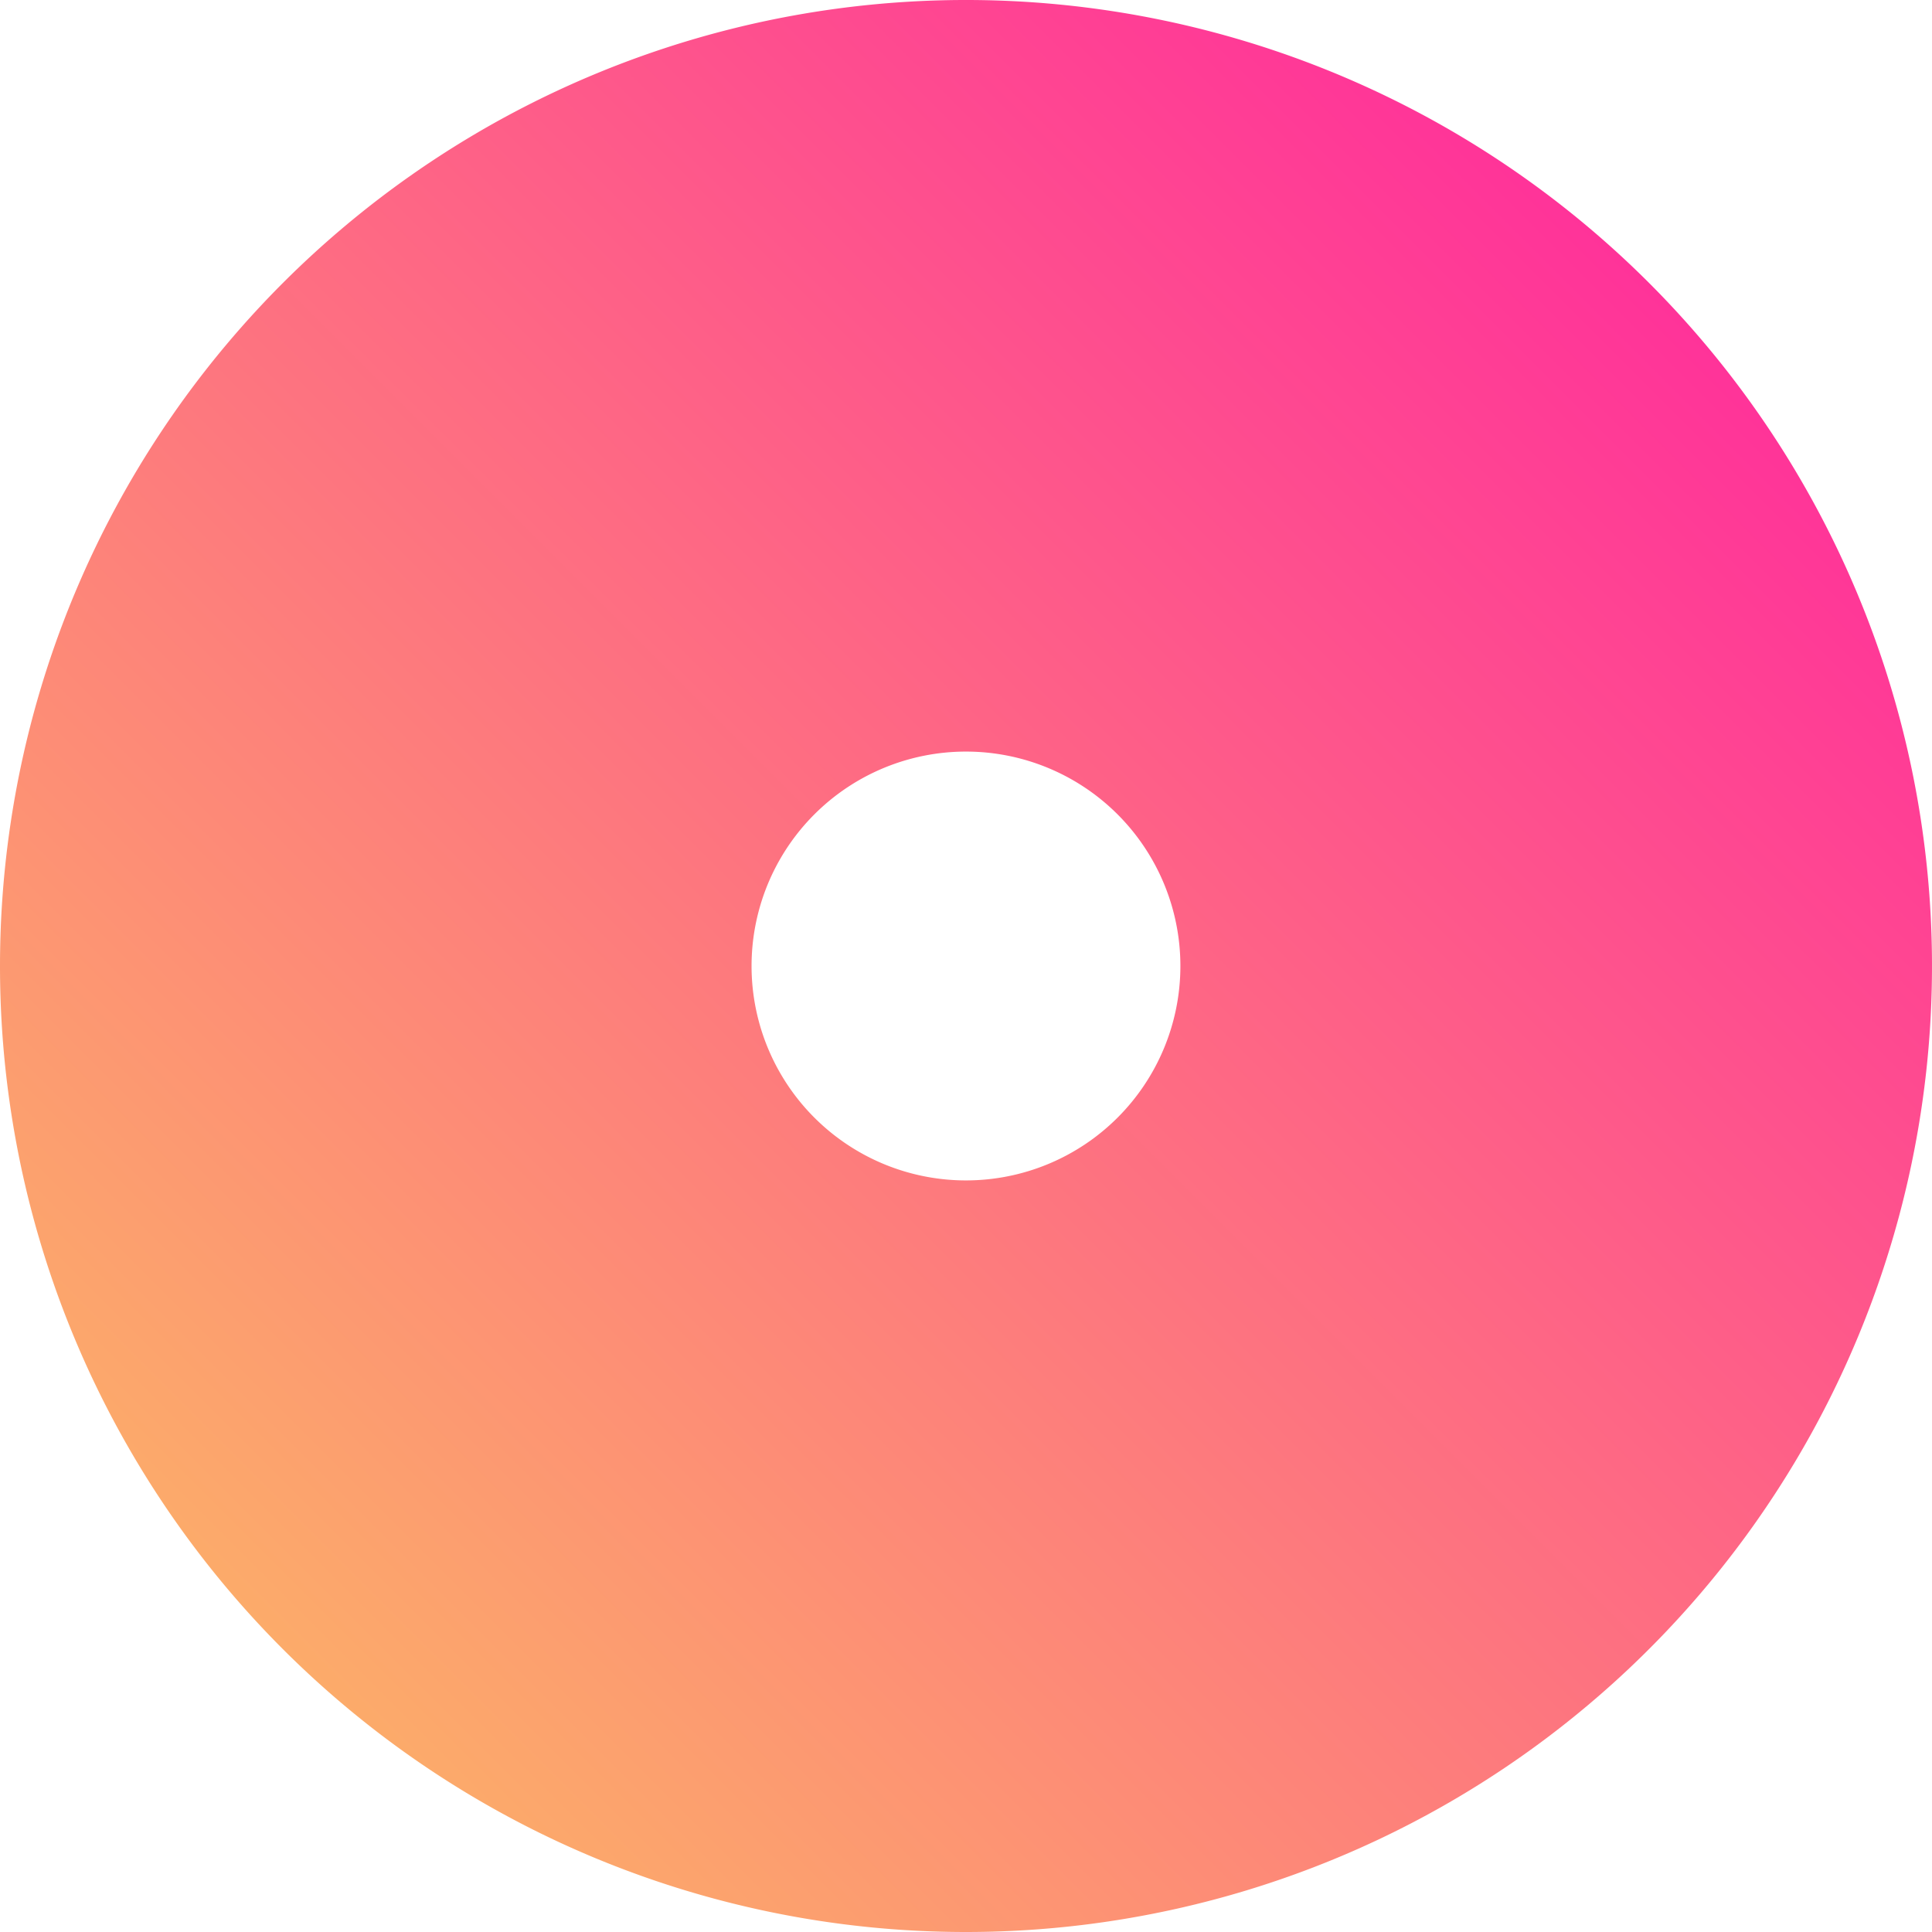 <svg xmlns="http://www.w3.org/2000/svg" xmlns:xlink="http://www.w3.org/1999/xlink" viewBox="0 0 103.08 103.08">
  <defs>
    <linearGradient id="Nouvelle_nuance_de_dégradé_21" data-name="Nouvelle nuance de dégradé 21" x1="-10612.91" y1="7917.87" x2="-10509.83" y2="7917.87" gradientTransform="translate(-1817.7 13118.34) rotate(135)" gradientUnits="userSpaceOnUse">
      <stop offset="0" stop-color="#f39"/>
      <stop offset="1" stop-color="#fcab6a"/>
    </linearGradient>
  </defs>
  <title>Fichier 4</title>
  <g id="Calque_2" data-name="Calque 2">
    <g id="Calque_1-2" data-name="Calque 1">
      <path d="M51.54,103.08A51.54,51.54,0,1,0,0,51.54,51.53,51.53,0,0,0,51.54,103.08ZM43.45,43.45a11.44,11.44,0,1,1,0,16.18A11.44,11.44,0,0,1,43.45,43.45Z" fill="url(#Nouvelle_nuance_de_dégradé_21)"/>
    </g>
  </g>
</svg>
